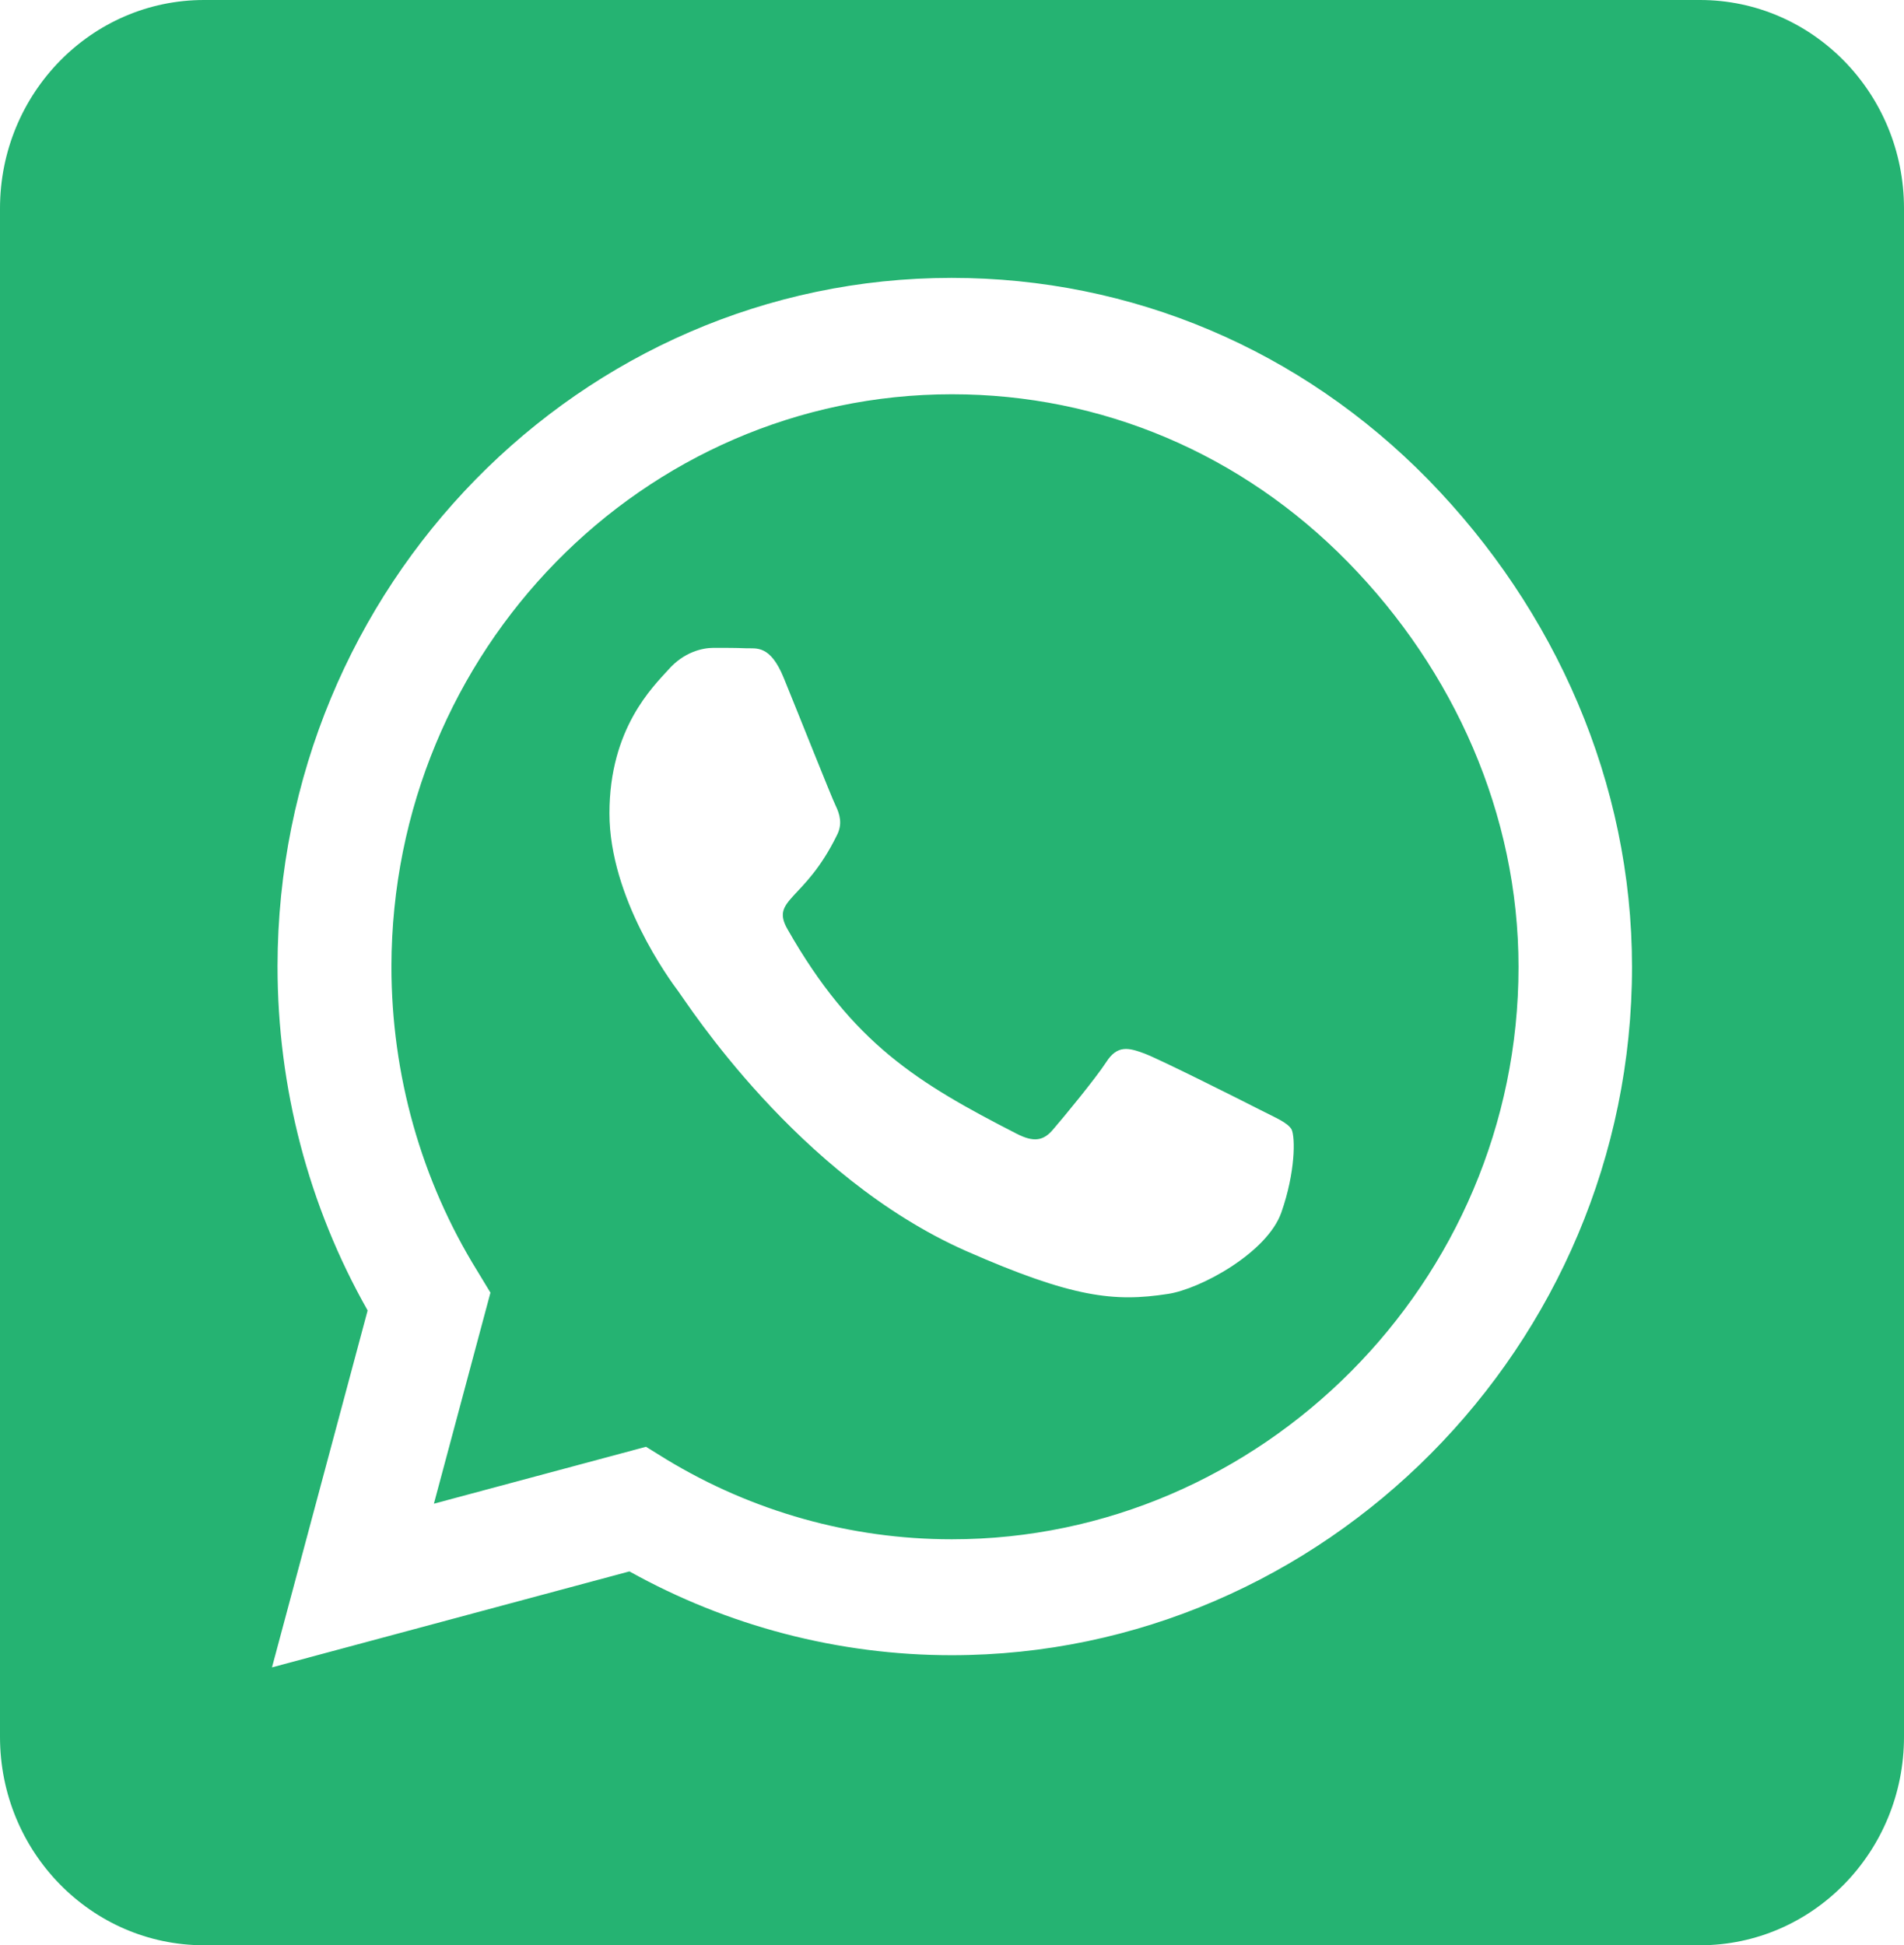 <svg width="46" height="47" viewBox="0 0 46 47" fill="none" xmlns="http://www.w3.org/2000/svg">
<path d="M23 9.526C15.535 9.526 9.467 15.726 9.457 23.353C9.457 25.965 10.175 28.515 11.531 30.707L11.849 31.232L10.483 36.331L15.607 34.956L16.1 35.261C18.174 36.519 20.556 37.191 22.99 37.191H23C30.454 37.191 36.687 30.991 36.687 23.364C36.687 19.671 35.126 16.198 32.57 13.586C30.003 10.963 26.614 9.526 23 9.526ZM30.958 29.291C30.619 30.267 28.996 31.148 28.216 31.263C26.922 31.463 25.916 31.358 23.339 30.225C19.262 28.42 16.593 24.224 16.387 23.951C16.182 23.678 14.724 21.695 14.724 19.65C14.724 17.604 15.771 16.597 16.151 16.177C16.521 15.758 16.962 15.653 17.24 15.653C17.507 15.653 17.784 15.653 18.02 15.663C18.267 15.674 18.605 15.569 18.934 16.377C19.273 17.205 20.084 19.251 20.187 19.461C20.289 19.671 20.361 19.912 20.217 20.185C19.437 21.779 18.605 21.716 19.026 22.451C20.597 25.21 22.168 26.165 24.561 27.392C24.971 27.602 25.208 27.57 25.444 27.287C25.68 27.015 26.46 26.07 26.727 25.661C26.994 25.241 27.271 25.315 27.641 25.451C28.011 25.588 30.013 26.595 30.424 26.805C30.834 27.015 31.101 27.119 31.204 27.287C31.296 27.487 31.296 28.326 30.958 29.291ZM41.071 0H4.929C2.208 0 0 2.256 0 5.036V41.964C0 44.744 2.208 47 4.929 47H41.071C43.792 47 46 44.744 46 41.964V5.036C46 2.256 43.792 0 41.071 0ZM22.99 39.992C20.259 39.992 17.579 39.289 15.207 37.967L6.571 40.286L8.882 31.662C7.454 29.144 6.705 26.28 6.705 23.343C6.715 14.173 14.016 6.714 22.99 6.714C27.343 6.714 31.43 8.445 34.51 11.593C37.58 14.74 39.429 18.915 39.429 23.364C39.429 32.533 31.964 39.992 22.99 39.992Z" fill="#25B372"/>
</svg>
